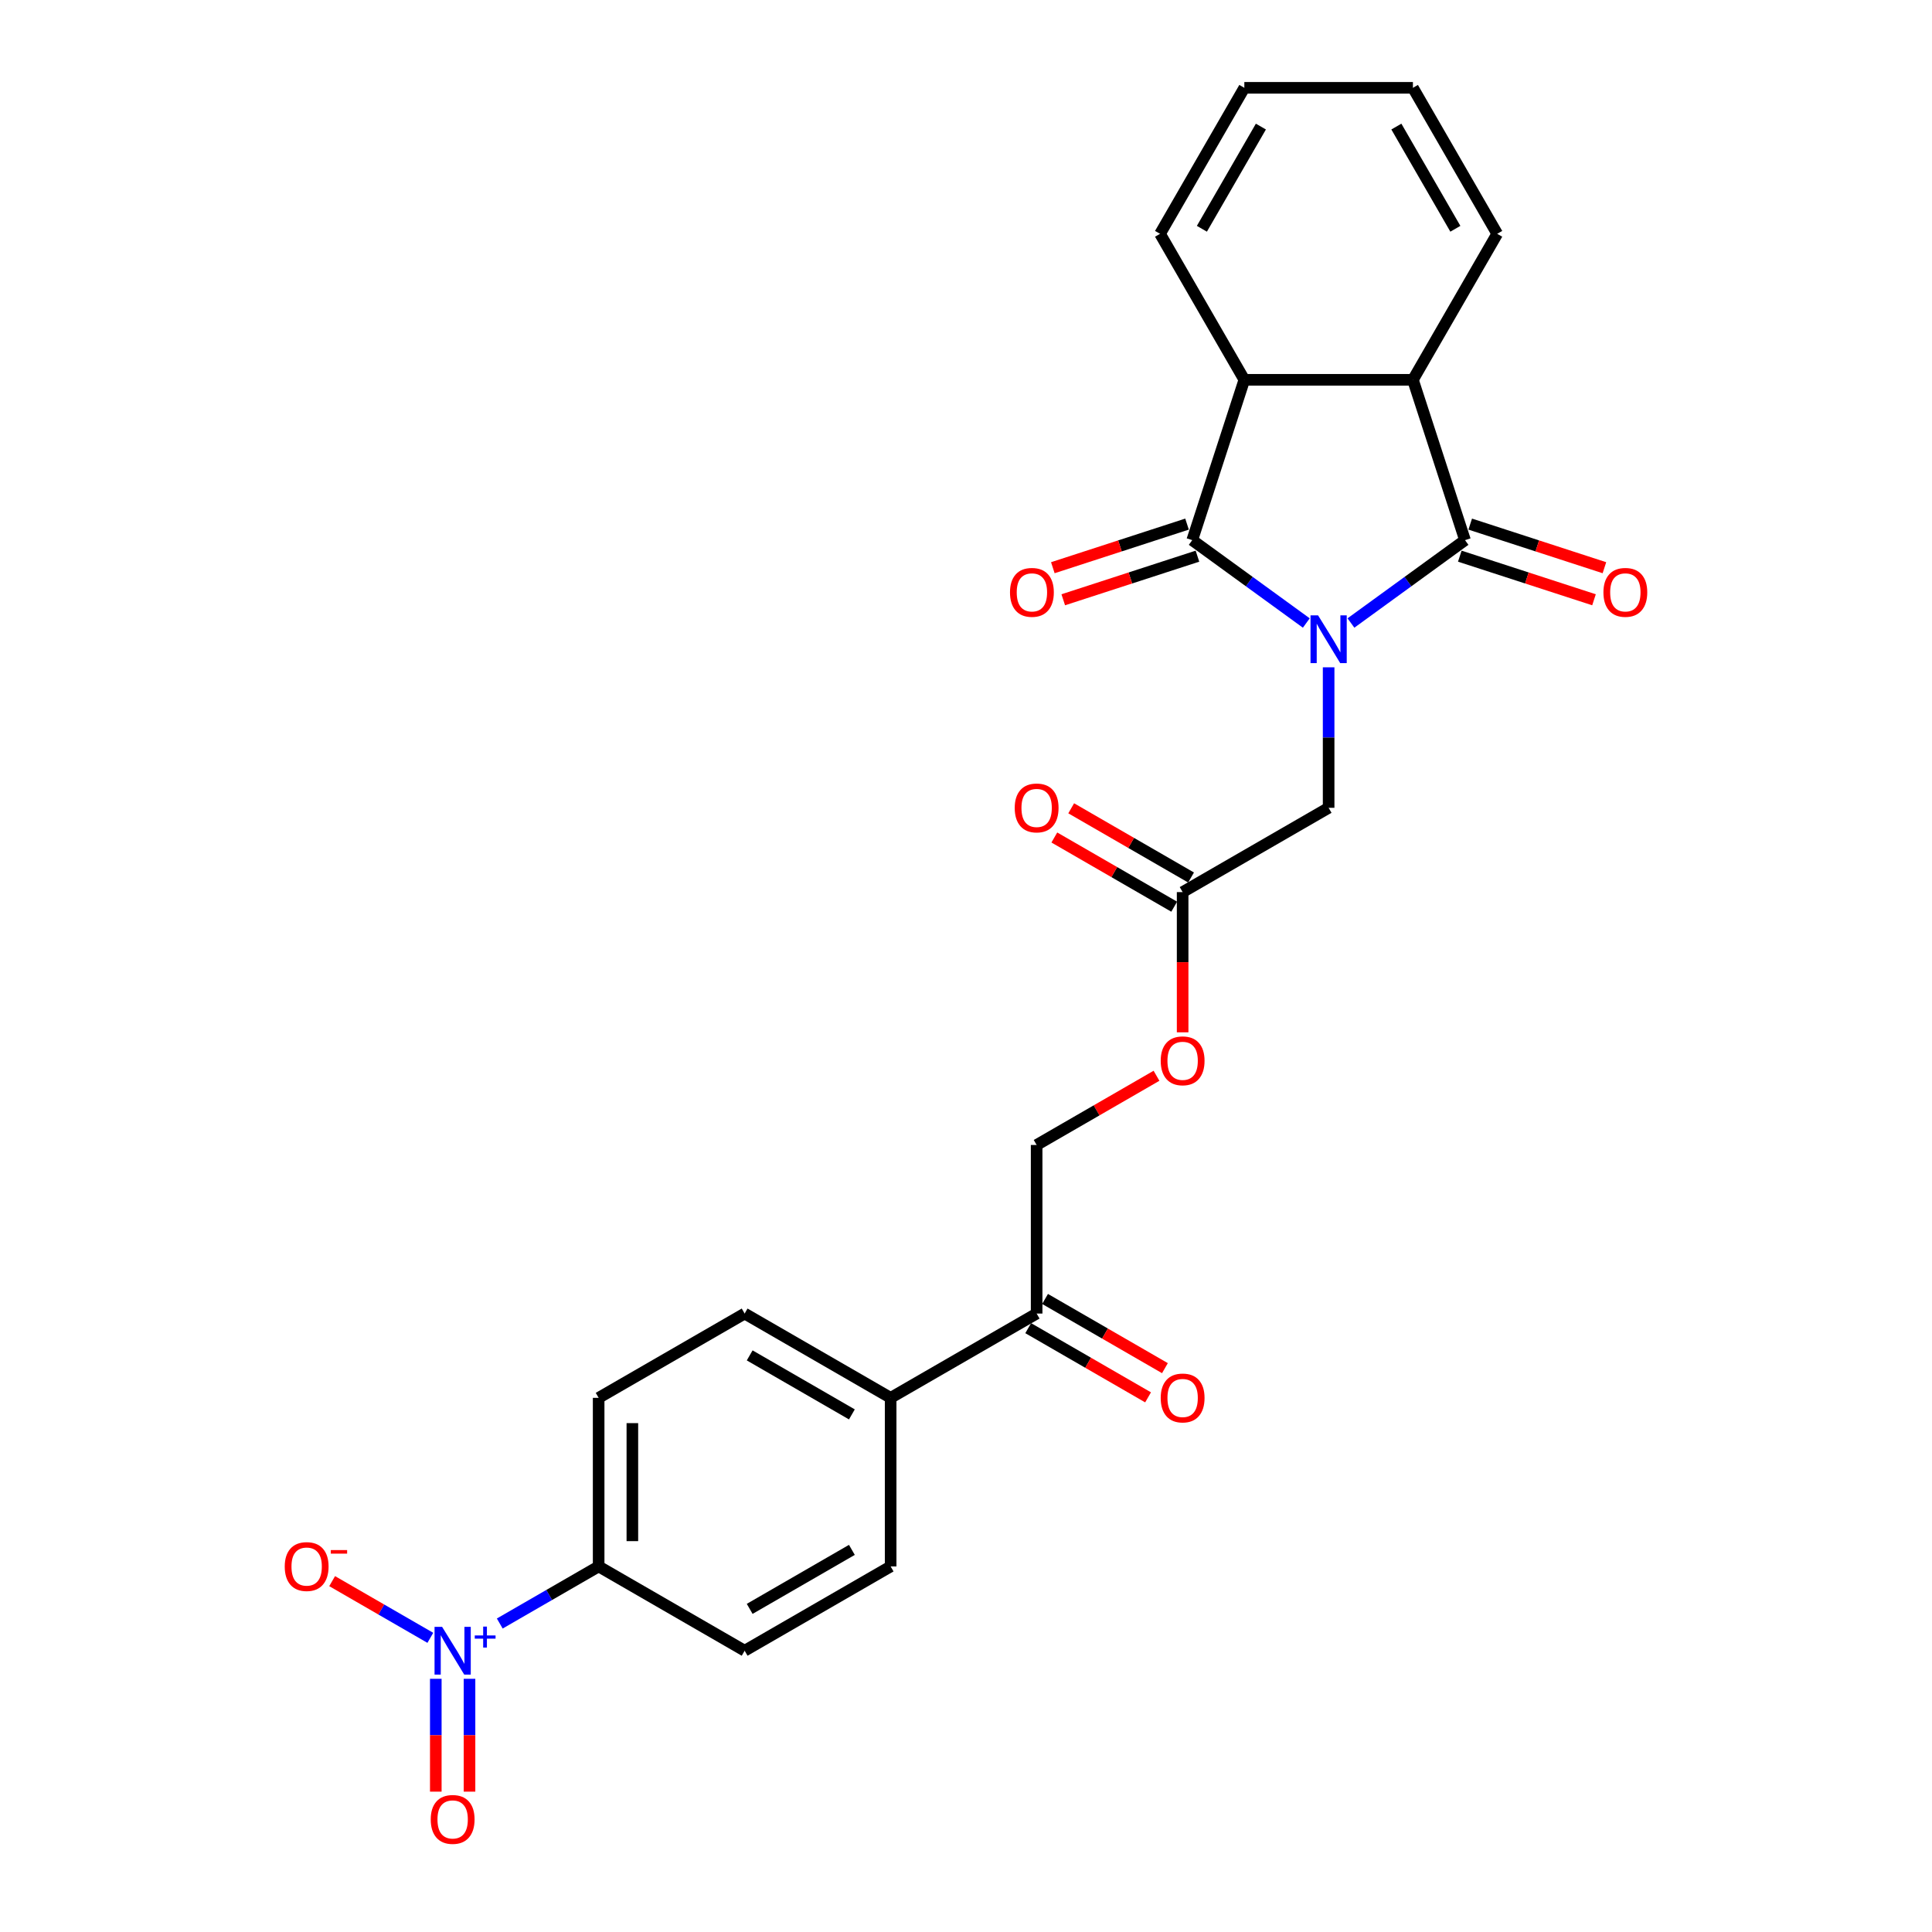 <?xml version='1.0' encoding='iso-8859-1'?>
<svg version='1.1' baseProfile='full'
              xmlns='http://www.w3.org/2000/svg'
                      xmlns:rdkit='http://www.rdkit.org/xml'
                      xmlns:xlink='http://www.w3.org/1999/xlink'
                  xml:space='preserve'
width='1000px' height='1000px' viewBox='0 0 1000 1000'>
<!-- END OF HEADER -->
<rect style='opacity:1.0;fill:#FFFFFF;stroke:none' width='1000' height='1000' x='0' y='0'> </rect>
<path class='bond-0' d='M 676.142,322.471 L 646.622,301.023' style='fill:none;fill-rule:evenodd;stroke:#0000FF;stroke-width:6px;stroke-linecap:butt;stroke-linejoin:miter;stroke-opacity:1' />
<path class='bond-0' d='M 646.622,301.023 L 617.103,279.576' style='fill:none;fill-rule:evenodd;stroke:#000000;stroke-width:6px;stroke-linecap:butt;stroke-linejoin:miter;stroke-opacity:1' />
<path class='bond-1' d='M 699.248,322.471 L 728.768,301.023' style='fill:none;fill-rule:evenodd;stroke:#0000FF;stroke-width:6px;stroke-linecap:butt;stroke-linejoin:miter;stroke-opacity:1' />
<path class='bond-1' d='M 728.768,301.023 L 758.288,279.576' style='fill:none;fill-rule:evenodd;stroke:#000000;stroke-width:6px;stroke-linecap:butt;stroke-linejoin:miter;stroke-opacity:1' />
<path class='bond-5' d='M 687.695,345.401 L 687.695,381.761' style='fill:none;fill-rule:evenodd;stroke:#0000FF;stroke-width:6px;stroke-linecap:butt;stroke-linejoin:miter;stroke-opacity:1' />
<path class='bond-5' d='M 687.695,381.761 L 687.695,418.122' style='fill:none;fill-rule:evenodd;stroke:#000000;stroke-width:6px;stroke-linecap:butt;stroke-linejoin:miter;stroke-opacity:1' />
<path class='bond-4' d='M 617.103,279.576 L 644.067,196.589' style='fill:none;fill-rule:evenodd;stroke:#000000;stroke-width:6px;stroke-linecap:butt;stroke-linejoin:miter;stroke-opacity:1' />
<path class='bond-10' d='M 614.406,271.277 L 579.675,282.562' style='fill:none;fill-rule:evenodd;stroke:#000000;stroke-width:6px;stroke-linecap:butt;stroke-linejoin:miter;stroke-opacity:1' />
<path class='bond-10' d='M 579.675,282.562 L 544.944,293.846' style='fill:none;fill-rule:evenodd;stroke:#FF0000;stroke-width:6px;stroke-linecap:butt;stroke-linejoin:miter;stroke-opacity:1' />
<path class='bond-10' d='M 619.799,287.874 L 585.068,299.159' style='fill:none;fill-rule:evenodd;stroke:#000000;stroke-width:6px;stroke-linecap:butt;stroke-linejoin:miter;stroke-opacity:1' />
<path class='bond-10' d='M 585.068,299.159 L 550.337,310.444' style='fill:none;fill-rule:evenodd;stroke:#FF0000;stroke-width:6px;stroke-linecap:butt;stroke-linejoin:miter;stroke-opacity:1' />
<path class='bond-3' d='M 758.288,279.576 L 731.324,196.589' style='fill:none;fill-rule:evenodd;stroke:#000000;stroke-width:6px;stroke-linecap:butt;stroke-linejoin:miter;stroke-opacity:1' />
<path class='bond-9' d='M 755.592,287.874 L 790.323,299.159' style='fill:none;fill-rule:evenodd;stroke:#000000;stroke-width:6px;stroke-linecap:butt;stroke-linejoin:miter;stroke-opacity:1' />
<path class='bond-9' d='M 790.323,299.159 L 825.053,310.444' style='fill:none;fill-rule:evenodd;stroke:#FF0000;stroke-width:6px;stroke-linecap:butt;stroke-linejoin:miter;stroke-opacity:1' />
<path class='bond-9' d='M 760.984,271.277 L 795.715,282.562' style='fill:none;fill-rule:evenodd;stroke:#000000;stroke-width:6px;stroke-linecap:butt;stroke-linejoin:miter;stroke-opacity:1' />
<path class='bond-9' d='M 795.715,282.562 L 830.446,293.846' style='fill:none;fill-rule:evenodd;stroke:#FF0000;stroke-width:6px;stroke-linecap:butt;stroke-linejoin:miter;stroke-opacity:1' />
<path class='bond-2' d='M 258.676,840.331 L 284.268,825.555' style='fill:none;fill-rule:evenodd;stroke:#0000FF;stroke-width:6px;stroke-linecap:butt;stroke-linejoin:miter;stroke-opacity:1' />
<path class='bond-2' d='M 284.268,825.555 L 309.86,810.78' style='fill:none;fill-rule:evenodd;stroke:#000000;stroke-width:6px;stroke-linecap:butt;stroke-linejoin:miter;stroke-opacity:1' />
<path class='bond-8' d='M 222.739,847.739 L 197.328,833.067' style='fill:none;fill-rule:evenodd;stroke:#0000FF;stroke-width:6px;stroke-linecap:butt;stroke-linejoin:miter;stroke-opacity:1' />
<path class='bond-8' d='M 197.328,833.067 L 171.917,818.396' style='fill:none;fill-rule:evenodd;stroke:#FF0000;stroke-width:6px;stroke-linecap:butt;stroke-linejoin:miter;stroke-opacity:1' />
<path class='bond-12' d='M 225.567,868.946 L 225.567,898.149' style='fill:none;fill-rule:evenodd;stroke:#0000FF;stroke-width:6px;stroke-linecap:butt;stroke-linejoin:miter;stroke-opacity:1' />
<path class='bond-12' d='M 225.567,898.149 L 225.567,927.353' style='fill:none;fill-rule:evenodd;stroke:#FF0000;stroke-width:6px;stroke-linecap:butt;stroke-linejoin:miter;stroke-opacity:1' />
<path class='bond-12' d='M 243.018,868.946 L 243.018,898.149' style='fill:none;fill-rule:evenodd;stroke:#0000FF;stroke-width:6px;stroke-linecap:butt;stroke-linejoin:miter;stroke-opacity:1' />
<path class='bond-12' d='M 243.018,898.149 L 243.018,927.353' style='fill:none;fill-rule:evenodd;stroke:#FF0000;stroke-width:6px;stroke-linecap:butt;stroke-linejoin:miter;stroke-opacity:1' />
<path class='bond-13' d='M 731.324,196.589 L 774.953,121.022' style='fill:none;fill-rule:evenodd;stroke:#000000;stroke-width:6px;stroke-linecap:butt;stroke-linejoin:miter;stroke-opacity:1' />
<path class='bond-26' d='M 731.324,196.589 L 644.067,196.589' style='fill:none;fill-rule:evenodd;stroke:#000000;stroke-width:6px;stroke-linecap:butt;stroke-linejoin:miter;stroke-opacity:1' />
<path class='bond-14' d='M 644.067,196.589 L 600.438,121.022' style='fill:none;fill-rule:evenodd;stroke:#000000;stroke-width:6px;stroke-linecap:butt;stroke-linejoin:miter;stroke-opacity:1' />
<path class='bond-7' d='M 687.695,418.122 L 612.128,461.75' style='fill:none;fill-rule:evenodd;stroke:#000000;stroke-width:6px;stroke-linecap:butt;stroke-linejoin:miter;stroke-opacity:1' />
<path class='bond-6' d='M 309.86,810.78 L 309.86,723.523' style='fill:none;fill-rule:evenodd;stroke:#000000;stroke-width:6px;stroke-linecap:butt;stroke-linejoin:miter;stroke-opacity:1' />
<path class='bond-6' d='M 327.311,797.691 L 327.311,736.611' style='fill:none;fill-rule:evenodd;stroke:#000000;stroke-width:6px;stroke-linecap:butt;stroke-linejoin:miter;stroke-opacity:1' />
<path class='bond-28' d='M 309.86,810.78 L 385.427,854.409' style='fill:none;fill-rule:evenodd;stroke:#000000;stroke-width:6px;stroke-linecap:butt;stroke-linejoin:miter;stroke-opacity:1' />
<path class='bond-18' d='M 612.128,461.75 L 612.128,498.041' style='fill:none;fill-rule:evenodd;stroke:#000000;stroke-width:6px;stroke-linecap:butt;stroke-linejoin:miter;stroke-opacity:1' />
<path class='bond-18' d='M 612.128,498.041 L 612.128,534.331' style='fill:none;fill-rule:evenodd;stroke:#FF0000;stroke-width:6px;stroke-linecap:butt;stroke-linejoin:miter;stroke-opacity:1' />
<path class='bond-20' d='M 616.491,454.194 L 585.47,436.284' style='fill:none;fill-rule:evenodd;stroke:#000000;stroke-width:6px;stroke-linecap:butt;stroke-linejoin:miter;stroke-opacity:1' />
<path class='bond-20' d='M 585.47,436.284 L 554.449,418.374' style='fill:none;fill-rule:evenodd;stroke:#FF0000;stroke-width:6px;stroke-linecap:butt;stroke-linejoin:miter;stroke-opacity:1' />
<path class='bond-20' d='M 607.765,469.307 L 576.744,451.397' style='fill:none;fill-rule:evenodd;stroke:#000000;stroke-width:6px;stroke-linecap:butt;stroke-linejoin:miter;stroke-opacity:1' />
<path class='bond-20' d='M 576.744,451.397 L 545.723,433.487' style='fill:none;fill-rule:evenodd;stroke:#FF0000;stroke-width:6px;stroke-linecap:butt;stroke-linejoin:miter;stroke-opacity:1' />
<path class='bond-11' d='M 536.561,679.894 L 536.561,592.637' style='fill:none;fill-rule:evenodd;stroke:#000000;stroke-width:6px;stroke-linecap:butt;stroke-linejoin:miter;stroke-opacity:1' />
<path class='bond-15' d='M 536.561,679.894 L 460.994,723.523' style='fill:none;fill-rule:evenodd;stroke:#000000;stroke-width:6px;stroke-linecap:butt;stroke-linejoin:miter;stroke-opacity:1' />
<path class='bond-21' d='M 532.198,687.451 L 563.219,705.361' style='fill:none;fill-rule:evenodd;stroke:#000000;stroke-width:6px;stroke-linecap:butt;stroke-linejoin:miter;stroke-opacity:1' />
<path class='bond-21' d='M 563.219,705.361 L 594.24,723.271' style='fill:none;fill-rule:evenodd;stroke:#FF0000;stroke-width:6px;stroke-linecap:butt;stroke-linejoin:miter;stroke-opacity:1' />
<path class='bond-21' d='M 540.924,672.337 L 571.945,690.247' style='fill:none;fill-rule:evenodd;stroke:#000000;stroke-width:6px;stroke-linecap:butt;stroke-linejoin:miter;stroke-opacity:1' />
<path class='bond-21' d='M 571.945,690.247 L 602.966,708.157' style='fill:none;fill-rule:evenodd;stroke:#FF0000;stroke-width:6px;stroke-linecap:butt;stroke-linejoin:miter;stroke-opacity:1' />
<path class='bond-17' d='M 774.953,121.022 L 731.324,45.455' style='fill:none;fill-rule:evenodd;stroke:#000000;stroke-width:6px;stroke-linecap:butt;stroke-linejoin:miter;stroke-opacity:1' />
<path class='bond-17' d='M 753.295,118.412 L 722.755,65.515' style='fill:none;fill-rule:evenodd;stroke:#000000;stroke-width:6px;stroke-linecap:butt;stroke-linejoin:miter;stroke-opacity:1' />
<path class='bond-16' d='M 600.438,121.022 L 644.067,45.455' style='fill:none;fill-rule:evenodd;stroke:#000000;stroke-width:6px;stroke-linecap:butt;stroke-linejoin:miter;stroke-opacity:1' />
<path class='bond-16' d='M 622.096,118.412 L 652.636,65.515' style='fill:none;fill-rule:evenodd;stroke:#000000;stroke-width:6px;stroke-linecap:butt;stroke-linejoin:miter;stroke-opacity:1' />
<path class='bond-24' d='M 460.994,723.523 L 460.994,810.78' style='fill:none;fill-rule:evenodd;stroke:#000000;stroke-width:6px;stroke-linecap:butt;stroke-linejoin:miter;stroke-opacity:1' />
<path class='bond-25' d='M 460.994,723.523 L 385.427,679.894' style='fill:none;fill-rule:evenodd;stroke:#000000;stroke-width:6px;stroke-linecap:butt;stroke-linejoin:miter;stroke-opacity:1' />
<path class='bond-25' d='M 440.933,732.092 L 388.036,701.552' style='fill:none;fill-rule:evenodd;stroke:#000000;stroke-width:6px;stroke-linecap:butt;stroke-linejoin:miter;stroke-opacity:1' />
<path class='bond-27' d='M 644.067,45.455 L 731.324,45.455' style='fill:none;fill-rule:evenodd;stroke:#000000;stroke-width:6px;stroke-linecap:butt;stroke-linejoin:miter;stroke-opacity:1' />
<path class='bond-19' d='M 598.603,556.816 L 567.582,574.726' style='fill:none;fill-rule:evenodd;stroke:#FF0000;stroke-width:6px;stroke-linecap:butt;stroke-linejoin:miter;stroke-opacity:1' />
<path class='bond-19' d='M 567.582,574.726 L 536.561,592.637' style='fill:none;fill-rule:evenodd;stroke:#000000;stroke-width:6px;stroke-linecap:butt;stroke-linejoin:miter;stroke-opacity:1' />
<path class='bond-22' d='M 309.86,723.523 L 385.427,679.894' style='fill:none;fill-rule:evenodd;stroke:#000000;stroke-width:6px;stroke-linecap:butt;stroke-linejoin:miter;stroke-opacity:1' />
<path class='bond-23' d='M 385.427,854.409 L 460.994,810.78' style='fill:none;fill-rule:evenodd;stroke:#000000;stroke-width:6px;stroke-linecap:butt;stroke-linejoin:miter;stroke-opacity:1' />
<path class='bond-23' d='M 388.036,832.751 L 440.933,802.211' style='fill:none;fill-rule:evenodd;stroke:#000000;stroke-width:6px;stroke-linecap:butt;stroke-linejoin:miter;stroke-opacity:1' />
<path  class='atom-0' d='M 682.233 318.509
L 690.33 331.597
Q 691.133 332.889, 692.425 335.227
Q 693.716 337.566, 693.786 337.705
L 693.786 318.509
L 697.067 318.509
L 697.067 343.22
L 693.681 343.22
L 684.99 328.91
Q 683.978 327.234, 682.896 325.315
Q 681.849 323.395, 681.535 322.802
L 681.535 343.22
L 678.324 343.22
L 678.324 318.509
L 682.233 318.509
' fill='#0000FF'/>
<path  class='atom-3' d='M 228.83 842.053
L 236.928 855.142
Q 237.73 856.433, 239.022 858.772
Q 240.313 861.11, 240.383 861.25
L 240.383 842.053
L 243.664 842.053
L 243.664 866.764
L 240.278 866.764
L 231.587 852.454
Q 230.575 850.779, 229.493 848.859
Q 228.446 846.94, 228.132 846.346
L 228.132 866.764
L 224.921 866.764
L 224.921 842.053
L 228.83 842.053
' fill='#0000FF'/>
<path  class='atom-3' d='M 245.737 846.507
L 250.091 846.507
L 250.091 841.923
L 252.026 841.923
L 252.026 846.507
L 256.495 846.507
L 256.495 848.166
L 252.026 848.166
L 252.026 852.773
L 250.091 852.773
L 250.091 848.166
L 245.737 848.166
L 245.737 846.507
' fill='#0000FF'/>
<path  class='atom-9' d='M 147.382 810.85
Q 147.382 804.916, 150.314 801.601
Q 153.245 798.285, 158.725 798.285
Q 164.205 798.285, 167.137 801.601
Q 170.069 804.916, 170.069 810.85
Q 170.069 816.853, 167.102 820.274
Q 164.135 823.659, 158.725 823.659
Q 153.28 823.659, 150.314 820.274
Q 147.382 816.888, 147.382 810.85
M 158.725 820.867
Q 162.495 820.867, 164.519 818.354
Q 166.578 815.806, 166.578 810.85
Q 166.578 805.998, 164.519 803.555
Q 162.495 801.077, 158.725 801.077
Q 154.956 801.077, 152.896 803.52
Q 150.872 805.963, 150.872 810.85
Q 150.872 815.841, 152.896 818.354
Q 154.956 820.867, 158.725 820.867
' fill='#FF0000'/>
<path  class='atom-9' d='M 171.22 802.318
L 179.675 802.318
L 179.675 804.161
L 171.22 804.161
L 171.22 802.318
' fill='#FF0000'/>
<path  class='atom-10' d='M 829.931 306.609
Q 829.931 300.676, 832.863 297.36
Q 835.795 294.044, 841.275 294.044
Q 846.755 294.044, 849.686 297.36
Q 852.618 300.676, 852.618 306.609
Q 852.618 312.613, 849.651 316.033
Q 846.685 319.419, 841.275 319.419
Q 835.83 319.419, 832.863 316.033
Q 829.931 312.648, 829.931 306.609
M 841.275 316.627
Q 845.044 316.627, 847.069 314.114
Q 849.128 311.566, 849.128 306.609
Q 849.128 301.758, 847.069 299.315
Q 845.044 296.837, 841.275 296.837
Q 837.505 296.837, 835.446 299.28
Q 833.422 301.723, 833.422 306.609
Q 833.422 311.601, 835.446 314.114
Q 837.505 316.627, 841.275 316.627
' fill='#FF0000'/>
<path  class='atom-11' d='M 522.772 306.609
Q 522.772 300.676, 525.704 297.36
Q 528.636 294.044, 534.116 294.044
Q 539.596 294.044, 542.527 297.36
Q 545.459 300.676, 545.459 306.609
Q 545.459 312.613, 542.493 316.033
Q 539.526 319.419, 534.116 319.419
Q 528.671 319.419, 525.704 316.033
Q 522.772 312.648, 522.772 306.609
M 534.116 316.627
Q 537.885 316.627, 539.91 314.114
Q 541.969 311.566, 541.969 306.609
Q 541.969 301.758, 539.91 299.315
Q 537.885 296.837, 534.116 296.837
Q 530.346 296.837, 528.287 299.28
Q 526.263 301.723, 526.263 306.609
Q 526.263 311.601, 528.287 314.114
Q 530.346 316.627, 534.116 316.627
' fill='#FF0000'/>
<path  class='atom-13' d='M 222.949 941.736
Q 222.949 935.803, 225.881 932.487
Q 228.813 929.171, 234.292 929.171
Q 239.772 929.171, 242.704 932.487
Q 245.636 935.803, 245.636 941.736
Q 245.636 947.739, 242.669 951.16
Q 239.702 954.545, 234.292 954.545
Q 228.848 954.545, 225.881 951.16
Q 222.949 947.774, 222.949 941.736
M 234.292 951.753
Q 238.062 951.753, 240.086 949.24
Q 242.146 946.692, 242.146 941.736
Q 242.146 936.885, 240.086 934.441
Q 238.062 931.963, 234.292 931.963
Q 230.523 931.963, 228.464 934.406
Q 226.439 936.85, 226.439 941.736
Q 226.439 946.727, 228.464 949.24
Q 230.523 951.753, 234.292 951.753
' fill='#FF0000'/>
<path  class='atom-19' d='M 600.785 549.078
Q 600.785 543.144, 603.717 539.828
Q 606.648 536.513, 612.128 536.513
Q 617.608 536.513, 620.54 539.828
Q 623.472 543.144, 623.472 549.078
Q 623.472 555.081, 620.505 558.501
Q 617.538 561.887, 612.128 561.887
Q 606.683 561.887, 603.717 558.501
Q 600.785 555.116, 600.785 549.078
M 612.128 559.095
Q 615.898 559.095, 617.922 556.582
Q 619.981 554.034, 619.981 549.078
Q 619.981 544.226, 617.922 541.783
Q 615.898 539.305, 612.128 539.305
Q 608.359 539.305, 606.299 541.748
Q 604.275 544.191, 604.275 549.078
Q 604.275 554.069, 606.299 556.582
Q 608.359 559.095, 612.128 559.095
' fill='#FF0000'/>
<path  class='atom-21' d='M 525.218 418.191
Q 525.218 412.258, 528.149 408.942
Q 531.081 405.626, 536.561 405.626
Q 542.041 405.626, 544.973 408.942
Q 547.904 412.258, 547.904 418.191
Q 547.904 424.195, 544.938 427.615
Q 541.971 431.001, 536.561 431.001
Q 531.116 431.001, 528.149 427.615
Q 525.218 424.23, 525.218 418.191
M 536.561 428.209
Q 540.331 428.209, 542.355 425.696
Q 544.414 423.148, 544.414 418.191
Q 544.414 413.34, 542.355 410.897
Q 540.331 408.419, 536.561 408.419
Q 532.791 408.419, 530.732 410.862
Q 528.708 413.305, 528.708 418.191
Q 528.708 423.183, 530.732 425.696
Q 532.791 428.209, 536.561 428.209
' fill='#FF0000'/>
<path  class='atom-22' d='M 600.785 723.592
Q 600.785 717.659, 603.717 714.343
Q 606.648 711.027, 612.128 711.027
Q 617.608 711.027, 620.54 714.343
Q 623.472 717.659, 623.472 723.592
Q 623.472 729.596, 620.505 733.016
Q 617.538 736.402, 612.128 736.402
Q 606.683 736.402, 603.717 733.016
Q 600.785 729.631, 600.785 723.592
M 612.128 733.61
Q 615.898 733.61, 617.922 731.097
Q 619.981 728.549, 619.981 723.592
Q 619.981 718.741, 617.922 716.298
Q 615.898 713.82, 612.128 713.82
Q 608.359 713.82, 606.299 716.263
Q 604.275 718.706, 604.275 723.592
Q 604.275 728.584, 606.299 731.097
Q 608.359 733.61, 612.128 733.61
' fill='#FF0000'/>
</svg>
